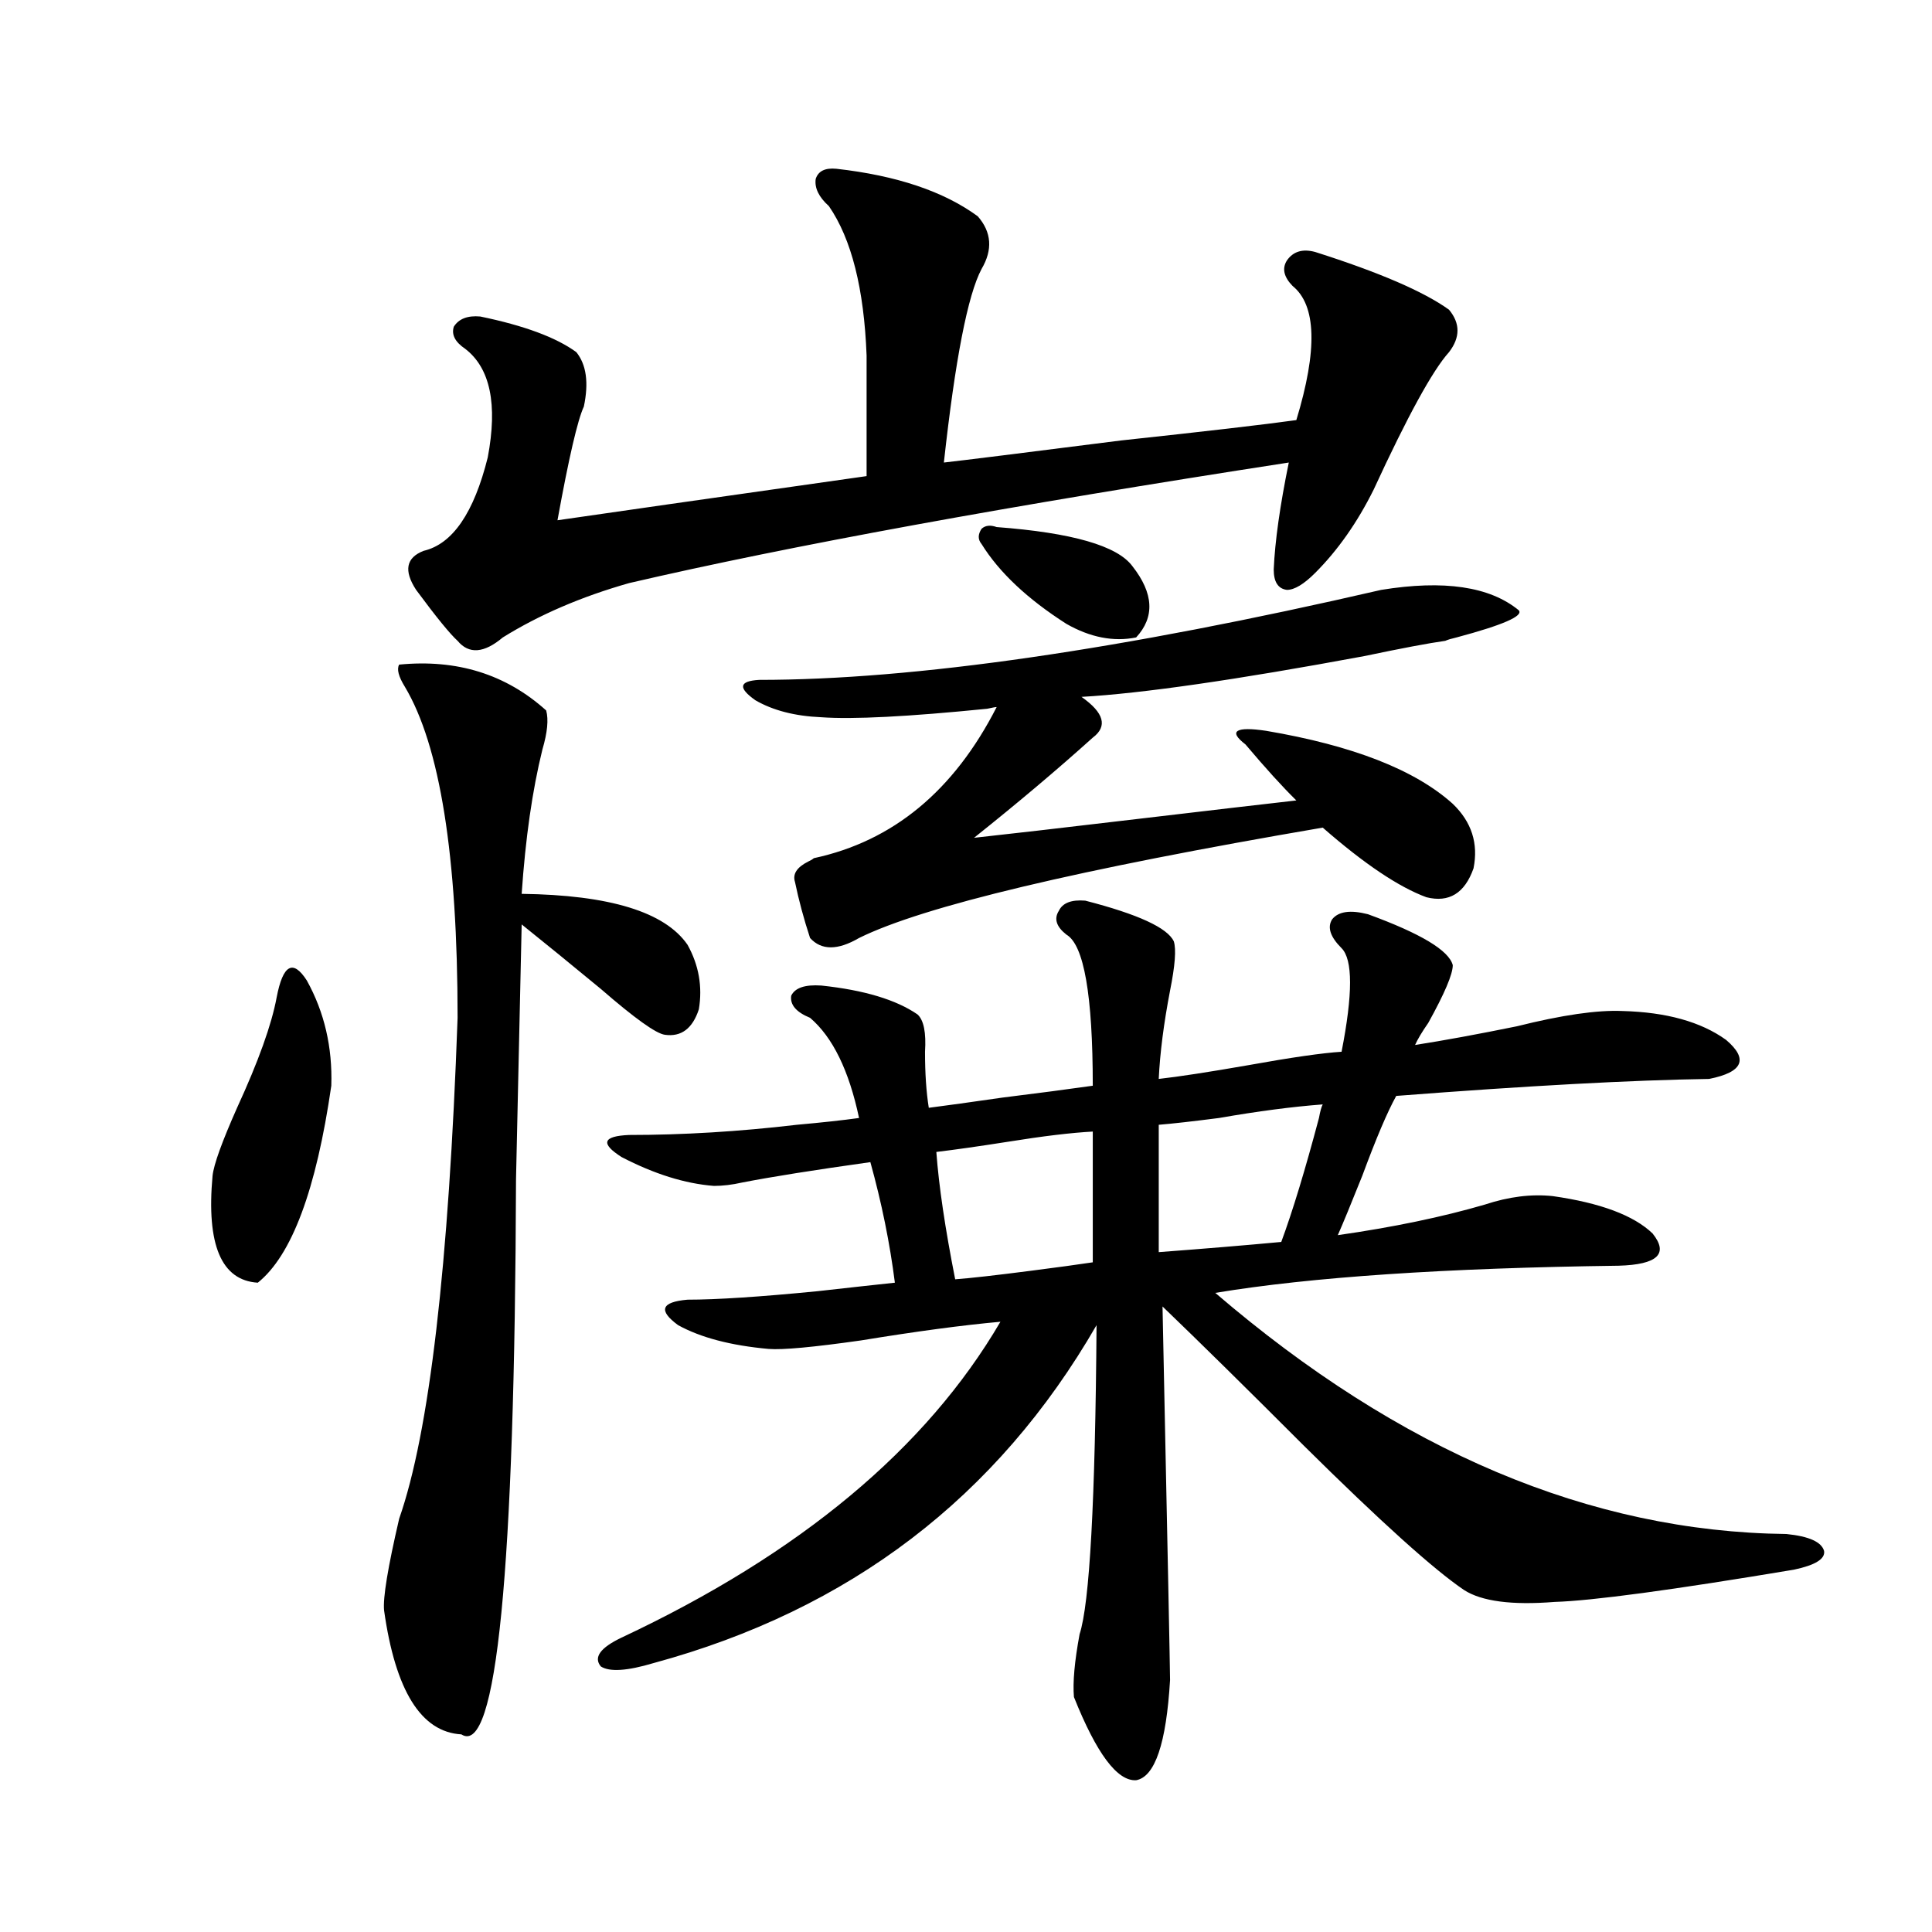 <?xml version="1.0" encoding="utf-8"?>
<!-- Generator: Adobe Illustrator 16.0.0, SVG Export Plug-In . SVG Version: 6.00 Build 0)  -->
<!DOCTYPE svg PUBLIC "-//W3C//DTD SVG 1.1//EN" "http://www.w3.org/Graphics/SVG/1.1/DTD/svg11.dtd">
<svg version="1.1" id="图层_1" xmlns="http://www.w3.org/2000/svg" xmlns:xlink="http://www.w3.org/1999/xlink" x="0px" y="0px"
	 width="1000px" height="1000px" viewBox="0 0 1000 1000" enable-background="new 0 0 1000 1000" xml:space="preserve">
<path d="M143.191,516.266c3.247-16.987,8.445-19.913,15.609-8.789c9.101,16.411,13.323,34.579,12.683,54.492
	c-7.805,53.915-20.487,87.891-38.048,101.953c-18.871-1.167-26.676-19.624-23.414-55.371c0.641-5.851,4.878-17.578,12.683-35.156
	C133.756,549.376,140.585,530.328,143.191,516.266z M206.604,344c29.908-2.925,55.273,4.985,76.096,23.73
	c1.296,4.696,0.641,11.426-1.951,20.215c-5.213,21.094-8.78,46.005-10.731,74.707c45.518,0.591,74.145,9.38,85.852,26.367
	c5.854,10.547,7.805,21.685,5.854,33.398c-3.262,9.97-9.115,14.364-17.561,13.184c-4.558-0.577-15.609-8.487-33.17-23.73
	c-15.609-12.882-29.268-24.019-40.975-33.398c-0.655,31.063-1.631,75.009-2.927,131.836
	C266.436,813.638,257,909.425,238.799,897.711c-20.822-1.181-34.146-22.563-39.999-64.16c-0.655-6.454,1.951-22.261,7.805-47.461
	c15.609-44.522,25.686-130.957,30.243-259.277c0-83.784-9.115-140.913-27.316-171.387C206.27,350.152,205.294,346.349,206.604,344z
	 M432.94,87.359c31.219,3.516,55.608,11.728,73.169,24.609c7.149,8.212,7.805,17.289,1.951,27.246
	c-7.164,13.485-13.658,46.884-19.512,100.195c10.396-1.168,40.975-4.972,91.705-11.426c43.566-4.684,73.81-8.199,90.729-10.547
	c11.052-36.324,10.396-59.464-1.951-69.434c-4.558-4.684-5.533-9.078-2.927-13.184c3.247-4.684,8.125-6.152,14.634-4.395
	c33.17,10.547,56.249,20.517,69.267,29.883c5.854,7.031,5.854,14.364,0,21.973c-8.46,9.379-21.463,33.109-39.023,71.191
	c-8.46,17.001-18.536,31.353-30.243,43.066c-5.854,5.864-10.731,8.789-14.634,8.789c-4.558-0.577-6.829-4.093-6.829-10.547
	c0.641-14.64,3.247-33.097,7.805-55.371c-144.387,22.274-258.21,43.066-341.455,62.402c-24.725,7.031-46.508,16.411-65.364,28.125
	c-9.756,8.212-17.561,8.789-23.414,1.758c-3.902-3.516-11.066-12.305-21.463-26.367c-6.509-9.956-5.213-16.699,3.902-20.215
	c14.954-3.516,26.006-19.625,33.17-48.34c5.198-27.535,1.296-46.28-11.707-56.25c-5.213-3.516-7.164-7.32-5.854-11.426
	c2.592-4.093,7.149-5.851,13.658-5.273c22.759,4.696,39.344,10.849,49.755,18.457c5.198,6.454,6.494,15.82,3.902,28.125
	c-3.262,7.031-7.805,26.669-13.658,58.887c24.055-3.516,77.392-11.124,159.996-22.852v-62.402
	c-1.311-34.566-7.805-60.343-19.512-77.344c-5.213-4.684-7.484-9.366-6.829-14.063C423.505,88.54,427.087,86.782,432.94,87.359z
	 M722.689,567.242c-4.558,8.212-10.411,21.973-17.561,41.309c-5.854,14.653-10.091,24.911-12.683,30.762
	c28.612-4.093,53.978-9.366,76.096-15.82c12.348-4.093,24.055-5.562,35.121-4.395c24.71,3.516,41.95,9.97,51.706,19.336
	c8.445,10.547,2.592,16.122-17.561,16.699c-89.754,1.181-159.355,5.864-208.775,14.063C724.641,751.235,823.175,792.833,924.636,794
	c11.707,1.181,18.201,4.106,19.512,8.789c0.641,4.106-4.558,7.333-15.609,9.668c-63.093,10.547-104.388,16.108-123.899,16.699
	c-22.118,1.758-37.728-0.302-46.828-6.152c-15.609-10.547-43.261-35.444-82.925-74.707c-29.268-29.292-53.657-53.312-73.169-72.07
	c2.592,124.228,3.902,188.663,3.902,193.359c-1.951,32.808-7.805,50.098-17.561,51.855c-9.756,0.577-20.487-13.774-32.194-43.066
	c-0.655-7.622,0.32-18.457,2.927-32.52c5.198-15.82,8.125-69.132,8.78-159.961c-51.386,89.071-127.802,147.354-229.263,174.902
	c-13.658,4.093-22.773,4.683-27.316,1.758c-3.902-4.696-0.335-9.668,10.731-14.941c92.346-43.354,157.71-97.847,196.093-163.477
	c-19.512,1.758-43.581,4.985-72.193,9.668c-24.725,3.516-40.654,4.985-47.804,4.395c-19.512-1.758-35.121-5.851-46.828-12.305
	c-10.411-7.608-8.78-12.003,4.878-13.184c14.954,0,37.393-1.456,67.315-4.395c15.609-1.758,28.933-3.214,39.999-4.395
	c-2.606-20.503-6.829-41.309-12.683-62.402c-29.268,4.106-51.386,7.622-66.34,10.547c-5.213,1.181-10.091,1.758-14.634,1.758
	c-14.969-1.167-30.898-6.152-47.804-14.941c-11.066-7.031-9.756-10.835,3.902-11.426c27.957,0,56.904-1.758,86.827-5.273
	c13.003-1.167,23.734-2.335,32.194-3.516c-5.213-24.609-13.658-41.886-25.365-51.855c-7.164-2.925-10.411-6.729-9.756-11.426
	c1.951-4.093,7.149-5.851,15.609-5.273c22.104,2.349,38.688,7.333,49.755,14.941c3.247,2.938,4.543,9.38,3.902,19.336
	c0,11.138,0.641,20.806,1.951,29.004c9.101-1.167,21.783-2.925,38.048-5.273c18.856-2.335,34.466-4.395,46.828-6.152
	c0-46.87-4.558-72.949-13.658-78.223c-5.213-4.093-6.509-8.198-3.902-12.305c1.951-4.093,6.494-5.851,13.658-5.273
	c27.316,7.031,42.591,14.063,45.853,21.094c1.296,4.106,0.641,12.606-1.951,25.488c-3.262,17.001-5.213,32.231-5.854,45.703
	c10.396-1.167,25.686-3.516,45.853-7.031c22.759-4.093,39.023-6.44,48.779-7.031c5.854-29.883,5.854-47.749,0-53.613
	c-5.854-5.851-7.484-10.835-4.878-14.941c3.247-4.093,9.421-4.972,18.536-2.637c27.316,9.97,41.95,18.759,43.901,26.367
	c0,4.696-4.237,14.653-12.683,29.883c-3.262,4.696-5.533,8.501-6.829,11.426c14.954-2.335,32.515-5.562,52.682-9.668
	c23.414-5.851,41.615-8.487,54.633-7.91c22.759,0.591,40.64,5.575,53.657,14.941c11.707,9.97,8.78,16.699-8.78,20.215
	C844.958,559.044,790.98,561.969,722.689,567.242z M714.885,305.328c32.515-5.273,56.249-1.758,71.218,10.547
	c2.592,2.938-8.14,7.622-32.194,14.063c-2.606,0.591-4.558,1.181-5.854,1.758c-8.46,1.181-22.438,3.817-41.95,7.91
	c-66.34,12.305-115.119,19.336-146.338,21.094c11.707,8.212,13.658,15.243,5.854,21.094c-18.216,16.411-38.703,33.7-61.462,51.855
	c16.25-1.758,44.222-4.972,83.9-9.668c39.664-4.683,67.315-7.91,82.925-9.668c-7.164-7.031-15.944-16.699-26.341-29.004
	c-4.558-3.516-5.854-5.851-3.902-7.031c1.951-1.167,6.829-1.167,14.634,0c44.877,7.622,77.071,20.215,96.583,37.793
	c9.756,9.38,13.323,20.517,10.731,33.398c-4.558,12.896-12.683,17.88-24.39,14.941c-14.313-5.273-32.194-17.276-53.657-36.035
	c-126.826,21.685-206.824,40.731-239.994,57.129c-11.066,6.454-19.512,6.454-25.365,0c-3.262-9.956-5.854-19.624-7.805-29.004
	c-1.311-4.093,0.976-7.608,6.829-10.547c1.296-0.577,2.271-1.167,2.927-1.758c40.975-8.789,72.514-34.854,94.632-78.223
	c-0.655,0-2.286,0.302-4.878,0.879c-40.975,4.106-69.602,5.575-85.852,4.395c-13.658-0.577-25.045-3.516-34.146-8.789
	c-9.115-6.44-8.46-9.956,1.951-10.547C472.939,351.91,580.254,336.392,714.885,305.328z M484.646,596.246
	c1.296,17.578,4.543,39.551,9.756,65.918c7.805-0.577,20.808-2.046,39.023-4.395c13.658-1.758,24.39-3.214,32.194-4.395v-67.676
	c-11.066,0.591-25.7,2.349-43.901,5.273C506.75,593.321,494.402,595.079,484.646,596.246z M515.865,272.809
	c39.023,2.938,62.438,9.668,70.242,20.215c11.052,14.063,11.707,26.367,1.951,36.914c-11.707,2.349-23.749,0-36.097-7.031
	c-20.167-12.882-34.801-26.655-43.901-41.309c-1.951-2.335-1.951-4.972,0-7.91C510.012,271.93,512.604,271.642,515.865,272.809z
	 M684.642,571.637c-15.609,1.181-33.505,3.516-53.657,7.031c-13.658,1.758-24.069,2.938-31.219,3.516v65.918
	c23.414-1.758,44.542-3.516,63.413-5.273c5.854-15.82,12.348-37.202,19.512-64.16C683.331,575.152,683.986,572.817,684.642,571.637z
	"/>
</svg>
